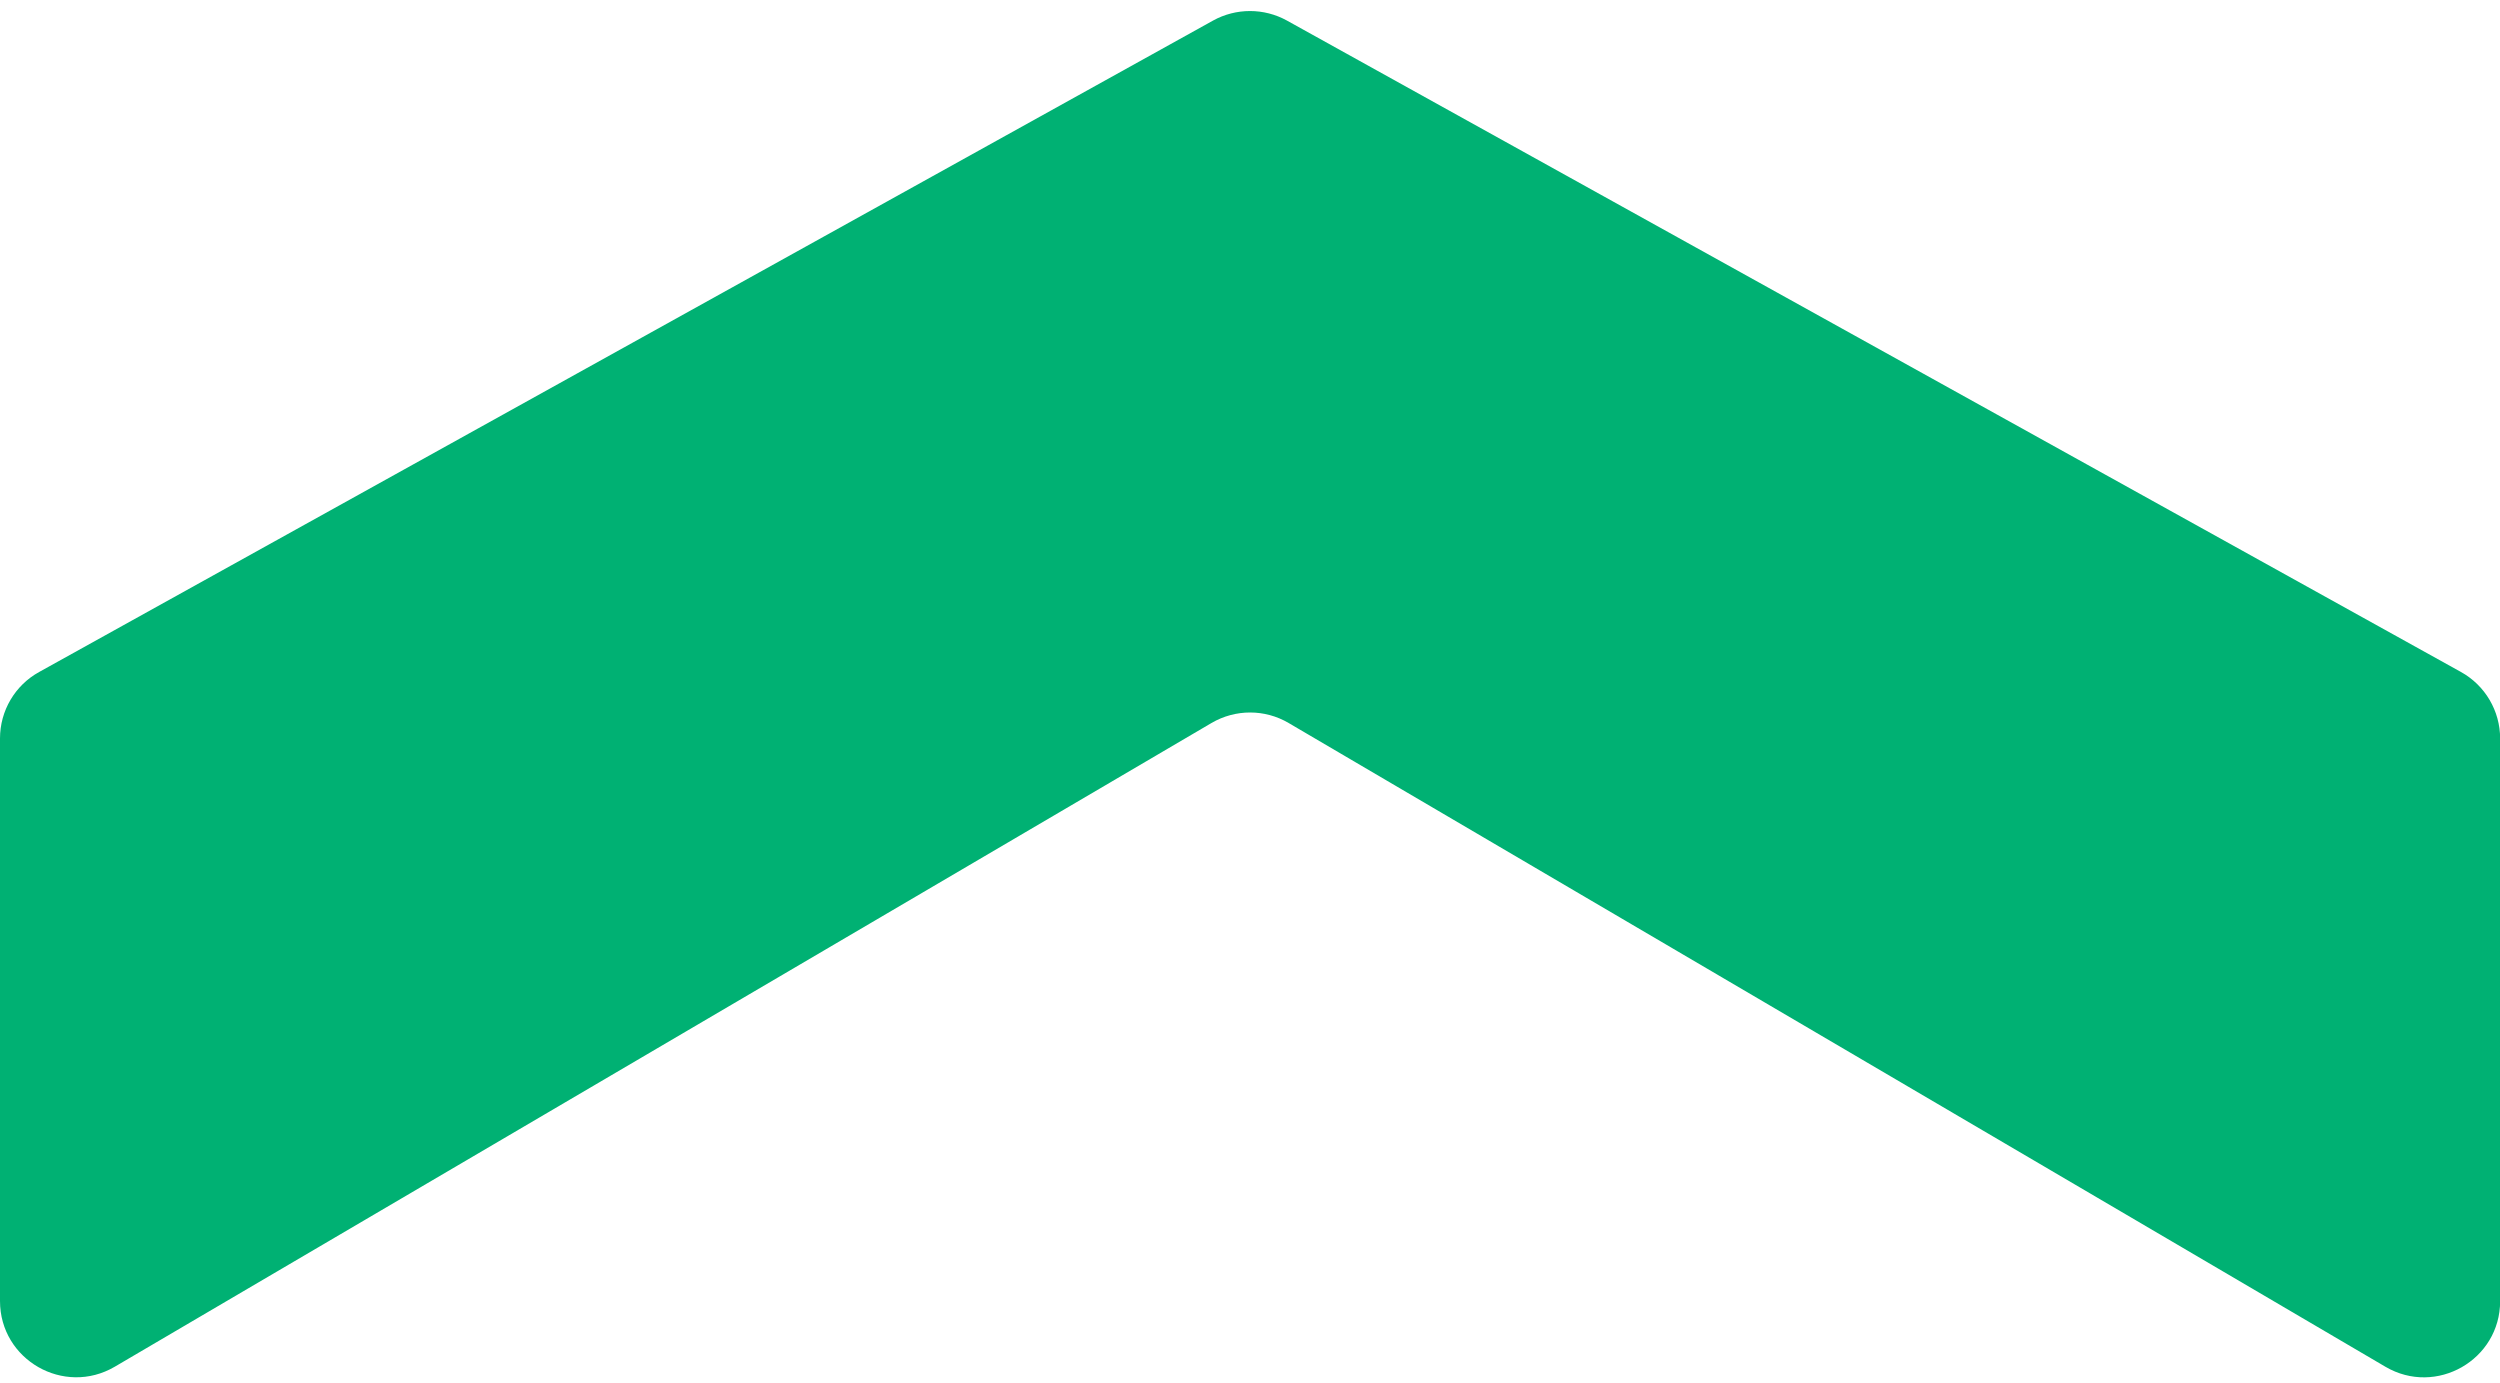<?xml version="1.0" encoding="UTF-8"?>
<svg id="Layer_1" xmlns="http://www.w3.org/2000/svg" version="1.1" viewBox="0 0 197 109">
  <!-- Generator: Adobe Illustrator 29.7.0, SVG Export Plug-In . SVG Version: 2.1.1 Build 138)  -->
  <defs>
    <style>
      .st0 {
        fill: #00b173;
      }
    </style>
  </defs>
  <path class="st0" d="M3.09,52.95C1.18,54,0,56.01,0,58.19v44.33C0,107.16,5.04,110.04,9.04,107.7l86.43-50.73c1.88-1.1,4.2-1.1,6.07,0l86.43,50.73c4,2.35,9.04-.54,9.04-5.17v-44.33c0-2.18-1.18-4.19-3.09-5.25L101.41,1.62c-1.81-1-4.01-1-5.82,0L3.09,52.95Z"/>
</svg>